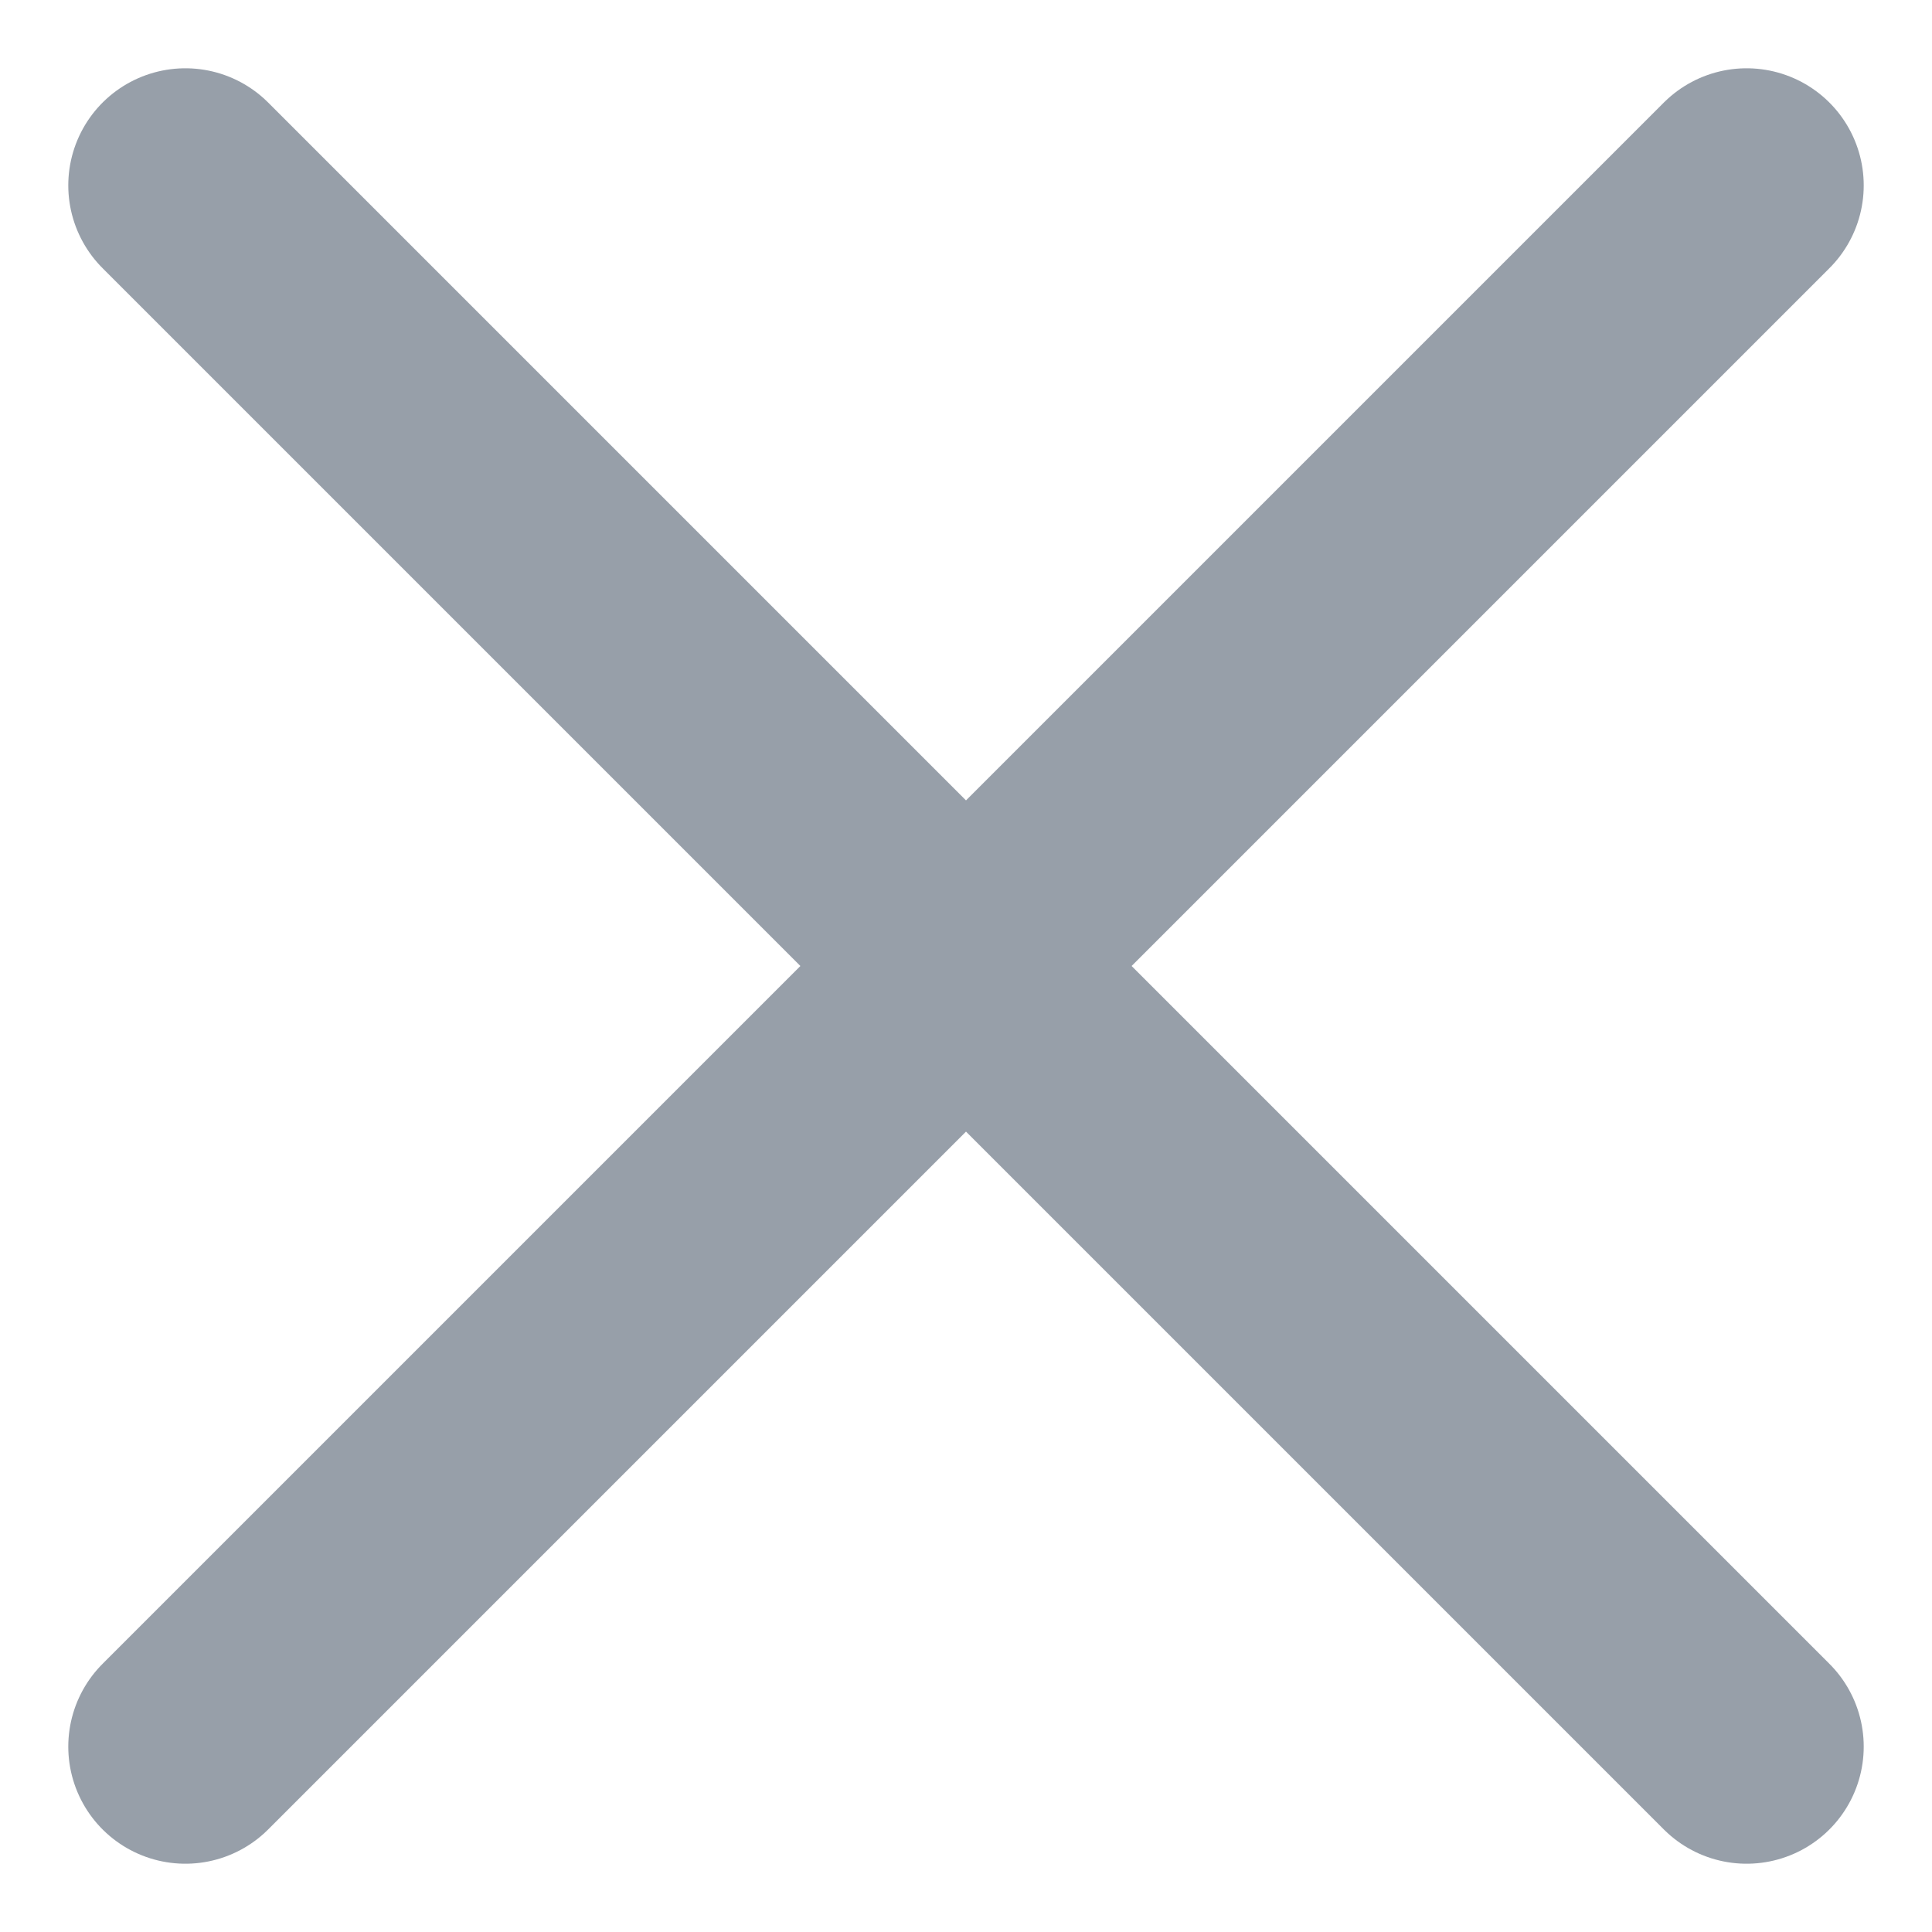 <svg width="22" height="22" viewBox="0 0 22 22" fill="none" xmlns="http://www.w3.org/2000/svg">
<path id="Close" d="M19.889 2.111L2.111 19.889M2.111 2.111L19.889 19.889" stroke="#979FA9" stroke-width="2.667" stroke-linecap="round"/>
</svg>
